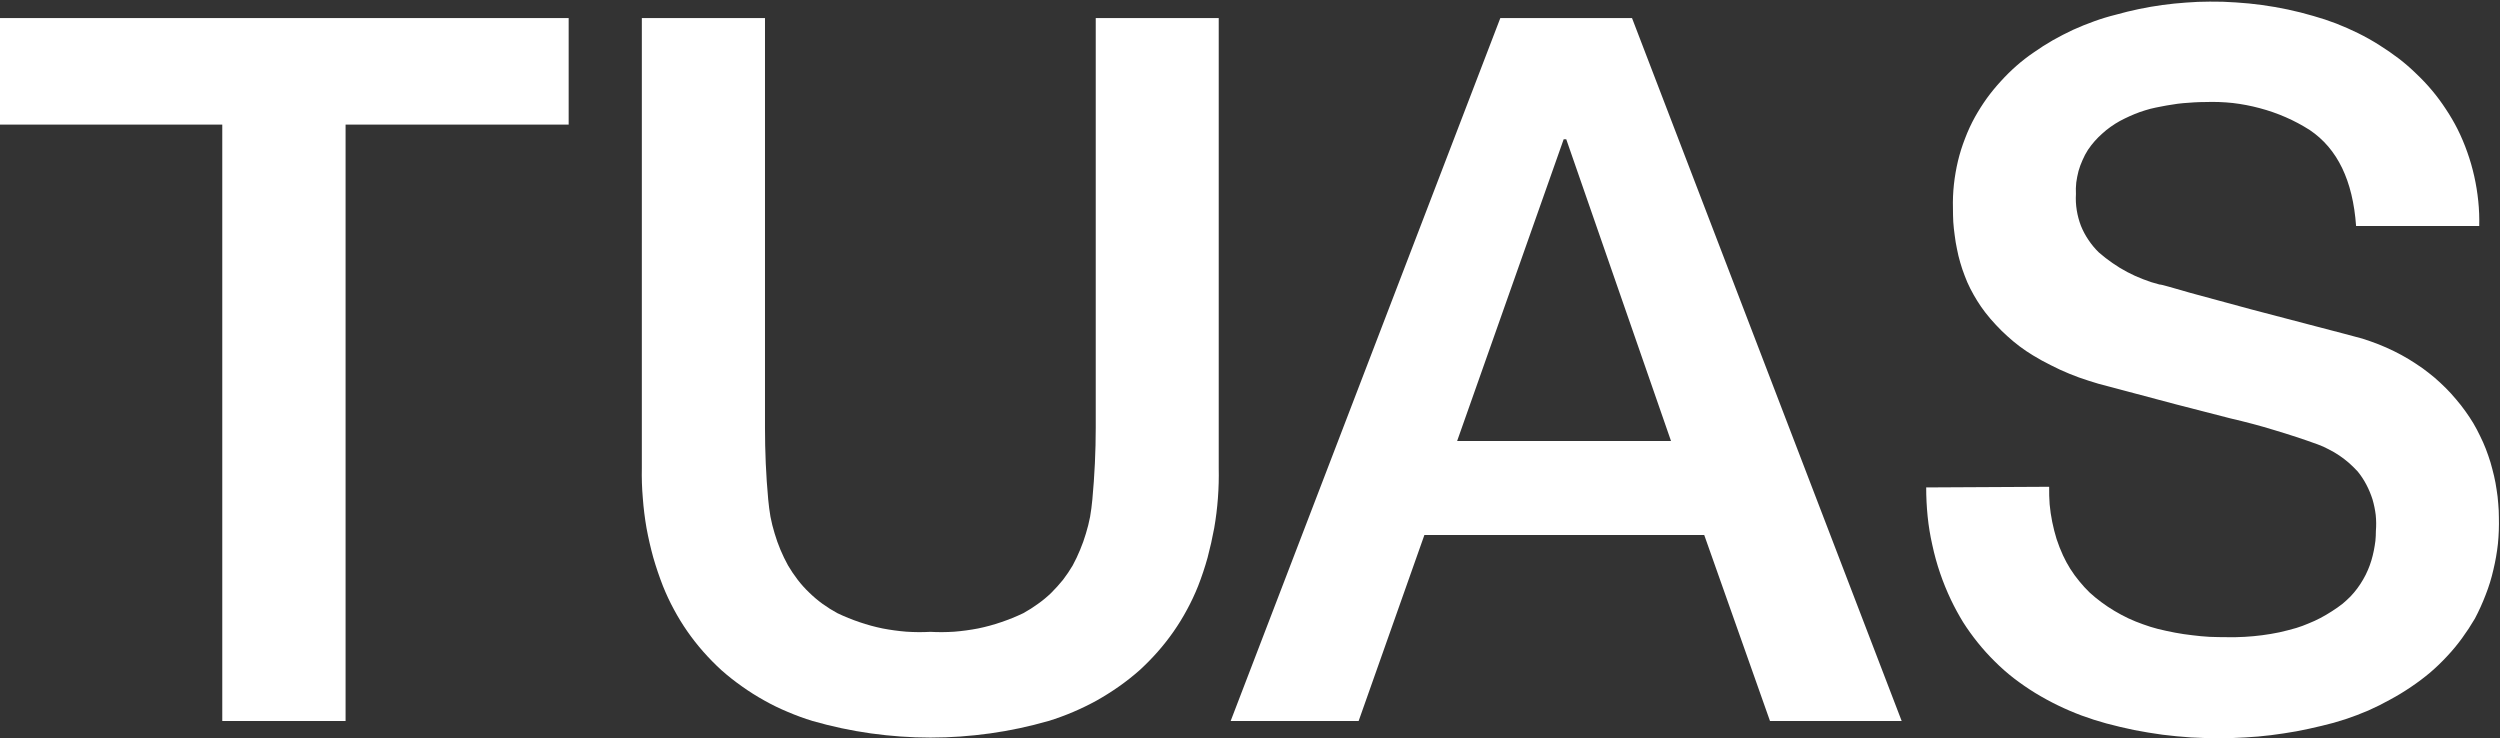 <svg version="1.2" xmlns="http://www.w3.org/2000/svg" viewBox="0 0 1551 458" width="1551" height="458">
	<rect x="0" y="0" width="1551" height="458" fill="#333333" stroke="none"/>
	<title>TUA</title>
	<style>
		.s0 { fill: #ffffff } 
	</style>
	<path id="Layer" class="s0" d="m0 11.2h352.8v66.1h-138.4v370h-76.5v-370h-137.9z"/>
	<path id="Layer" class="s0" d="m398.2 11.2h76.4v254.1c0 14.7 0.6 29.5 2 44.6q0.5 5.4 1.4 10.7 1 5.2 2.6 10.4 1.5 5.1 3.6 10.1 2.1 5 4.7 9.7 2.7 4.6 6 8.9 3.3 4.3 7.2 8 3.9 3.8 8.3 7 4.3 3.1 9.1 5.7 6.7 3.2 13.8 5.6 7 2.4 14.3 3.9 7.3 1.4 14.7 2 7.5 0.5 14.9 0.1 7.4 0.4 14.9-0.1 7.4-0.6 14.7-2 7.3-1.5 14.3-3.9 7.1-2.4 13.8-5.6 4.7-2.6 9.1-5.8 4.4-3.1 8.3-6.9 3.8-3.8 7.2-8 3.3-4.3 6-8.9 2.6-4.8 4.6-9.7 2.1-5 3.6-10.1 1.6-5.2 2.6-10.4 0.9-5.3 1.4-10.7c1.4-15.1 2.1-29.9 2.1-44.6v-254.1h76.3v279.1q0.2 9.4-0.5 18.7-0.7 9.4-2.3 18.6-1.7 9.2-4.1 18.3-2.5 9-5.9 17.7-3 7.5-6.8 14.5-3.8 7.1-8.4 13.7-4.6 6.6-9.9 12.6-5.3 6-11.2 11.4-6.1 5.4-12.8 10.1-6.7 4.7-13.8 8.7-7.1 3.9-14.6 7.1-7.5 3.2-15.3 5.6c-11.9 3.4-24 6-36.2 7.7-12.3 1.7-24.6 2.6-37 2.6-12.4 0-24.7-0.9-37-2.6-12.2-1.7-24.3-4.3-36.2-7.7q-7.8-2.4-15.3-5.6-7.5-3.1-14.6-7.1-7.2-4-13.8-8.7-6.7-4.7-12.8-10.1-5.9-5.4-11.2-11.4-5.3-6-9.9-12.6-4.6-6.6-8.4-13.7-3.8-7-6.8-14.5-3.4-8.7-6-17.7-2.5-9.1-4.2-18.3-1.6-9.2-2.3-18.6-0.8-9.3-0.6-18.7z"/>
	<path id="Layer" fill-rule="evenodd" class="s0" d="m930.8 11.2h81.7l167.3 436.1h-81.7l-40.8-115.4h-173.6l-40.8 115.4h-79.4zm-26.8 262.4h132.7l-65-187.2h-1.6z"/>
	<path id="Layer" class="s0" d="m1271.3 302q-0.1 5.4 0.3 10.9 0.5 5.5 1.6 10.9 1.1 5.4 2.7 10.6 1.7 5.2 4 10.2 2 4.3 4.5 8.3 2.6 4.1 5.6 7.7 3 3.7 6.4 7 3.5 3.2 7.3 6 3.9 2.9 8.1 5.4 4.2 2.5 8.6 4.6 4.5 2.1 9.1 3.7 4.6 1.7 9.3 2.9 5.3 1.3 10.6 2.3 5.3 1 10.7 1.6 5.4 0.7 10.8 1 5.5 0.2 10.9 0.2 5.4 0.1 10.8-0.2 5.4-0.3 10.8-1 5.4-0.7 10.7-1.8 5.3-1.2 10.5-2.7 3.9-1.2 7.6-2.8 3.8-1.5 7.4-3.4 3.6-1.9 7-4.1 3.5-2.2 6.7-4.7 2.5-2.1 4.9-4.5 2.3-2.4 4.3-5.1 2-2.7 3.6-5.5 1.7-2.9 3-6 1.2-2.8 2.1-5.8 0.9-3 1.5-6 0.6-3 1-6.1 0.3-3.1 0.3-6.2 0.4-4.9-0.1-9.9-0.6-4.9-2-9.7-1.5-4.7-3.8-9.1-2.3-4.4-5.4-8.2-2.6-2.8-5.4-5.3-2.9-2.5-6-4.6-3.1-2.1-6.5-3.8-3.3-1.8-6.9-3.1-6.6-2.4-13.3-4.6-6.7-2.2-13.4-4.2-6.8-2.1-13.6-3.9-6.8-1.8-13.7-3.4-30.6-7.7-75.9-19.9-6.2-1.5-12.2-3.5-6.1-1.9-11.9-4.3-5.9-2.4-11.5-5.3-5.7-2.8-11.1-6.1-4.3-2.6-8.3-5.6-4-3-7.7-6.4-3.7-3.3-7.1-7-3.4-3.6-6.5-7.6-2.7-3.5-5-7.2-2.3-3.7-4.3-7.6-2-3.9-3.5-8-1.6-4.1-2.8-8.3-1.2-4.1-2-8.3-0.9-4.2-1.4-8.4-0.6-4.2-0.9-8.4-0.2-4.3-0.2-8.5-0.2-7.4 0.6-14.8 0.8-7.3 2.5-14.5 1.7-7.1 4.4-14 2.6-6.9 6.2-13.4 3.3-5.9 7.3-11.5 4-5.5 8.6-10.5 4.6-5.1 9.7-9.6 5.1-4.5 10.7-8.3 5.8-4.1 11.9-7.6 6.2-3.5 12.6-6.5 6.4-2.9 13.1-5.3 6.6-2.4 13.5-4.1 7.1-2 14.3-3.5 7.2-1.5 14.5-2.5 7.3-1 14.6-1.5 7.4-0.6 14.8-0.6 8.1-0.1 16.2 0.5 8.2 0.5 16.2 1.6 8.1 1.1 16.1 2.8 8 1.7 15.8 4 7.2 2 14.2 4.7 6.9 2.7 13.6 6 6.7 3.3 13 7.3 6.4 4 12.3 8.5 5.7 4.4 10.8 9.4 5.2 4.9 9.8 10.4 4.6 5.5 8.5 11.5 4 6 7.2 12.3 3.5 7 6.1 14.4 2.6 7.3 4.3 14.9 1.7 7.6 2.5 15.4 0.8 7.7 0.6 15.5h-76.4c-2-28.1-11.5-47.9-28.7-59.5q-7.2-4.6-15-8-7.8-3.4-16.1-5.6-8.2-2.2-16.7-3.2-8.5-0.9-17-0.6-3.4 0-6.9 0.2-3.5 0.2-6.9 0.5-3.4 0.3-6.8 0.9-3.5 0.5-6.9 1.2-3.3 0.6-6.6 1.4-3.3 0.9-6.5 2-3.3 1.2-6.4 2.6-3.1 1.4-6.1 3-2.9 1.6-5.7 3.6-2.7 1.9-5.2 4.2-2.5 2.2-4.7 4.7-2.2 2.5-4.1 5.3-2 3.1-3.4 6.4-1.5 3.3-2.5 6.8-0.9 3.5-1.4 7.1-0.4 3.6-0.2 7.2-0.3 5 0.5 10 0.8 5 2.6 9.7 1.9 4.7 4.7 8.8 2.8 4.2 6.4 7.7 4.1 3.6 8.5 6.6 4.4 3.1 9.2 5.6 4.7 2.5 9.7 4.4 5 2 10.2 3.3c1.7 0 8.1 2.1 19.2 5.2l37.6 10.2 40.8 10.7c13.3 3.5 22.7 5.9 28.4 7.5q5 1.6 9.9 3.5 4.8 1.9 9.5 4.2 4.7 2.3 9.2 5 4.4 2.7 8.7 5.7 3.8 2.8 7.4 5.8 3.6 3.1 6.9 6.4 3.4 3.4 6.4 7 3.1 3.6 5.8 7.4 2.6 3.6 4.9 7.4 2.3 3.9 4.2 7.9 2 4 3.6 8.1 1.6 4.2 2.9 8.4 1.2 4.2 2.2 8.4 1 4.3 1.6 8.6 0.7 4.2 1 8.6 0.4 4.3 0.4 8.6 0.2 8.2-0.6 16.3-0.9 8.1-2.8 16-1.8 8-4.8 15.6-2.9 7.6-6.7 14.8-3.7 6.3-8 12.2-4.3 5.9-9.3 11.2-5 5.4-10.5 10.1-5.6 4.7-11.7 8.8-6.3 4.3-13 7.9-6.6 3.7-13.6 6.8-7 3-14.2 5.4-7.3 2.4-14.7 4.1-7.8 1.9-15.7 3.4-7.9 1.4-15.8 2.4-8 1-16 1.4-8 0.5-16 0.5-8.9 0-17.7-0.5-8.9-0.6-17.7-1.7-8.8-1.2-17.5-2.9-8.7-1.8-17.3-4.1-7.7-2.1-15.3-4.9-7.5-2.8-14.7-6.3-7.2-3.5-14.1-7.7-6.8-4.2-13.2-9.1-6.2-4.8-11.8-10.4-5.6-5.5-10.5-11.6-5-6.2-9.2-12.8-4.1-6.7-7.5-13.8-3.9-8.2-6.8-16.7-2.9-8.5-4.8-17.4-2-8.8-2.9-17.7-0.9-9-0.9-18z"/>
</svg>